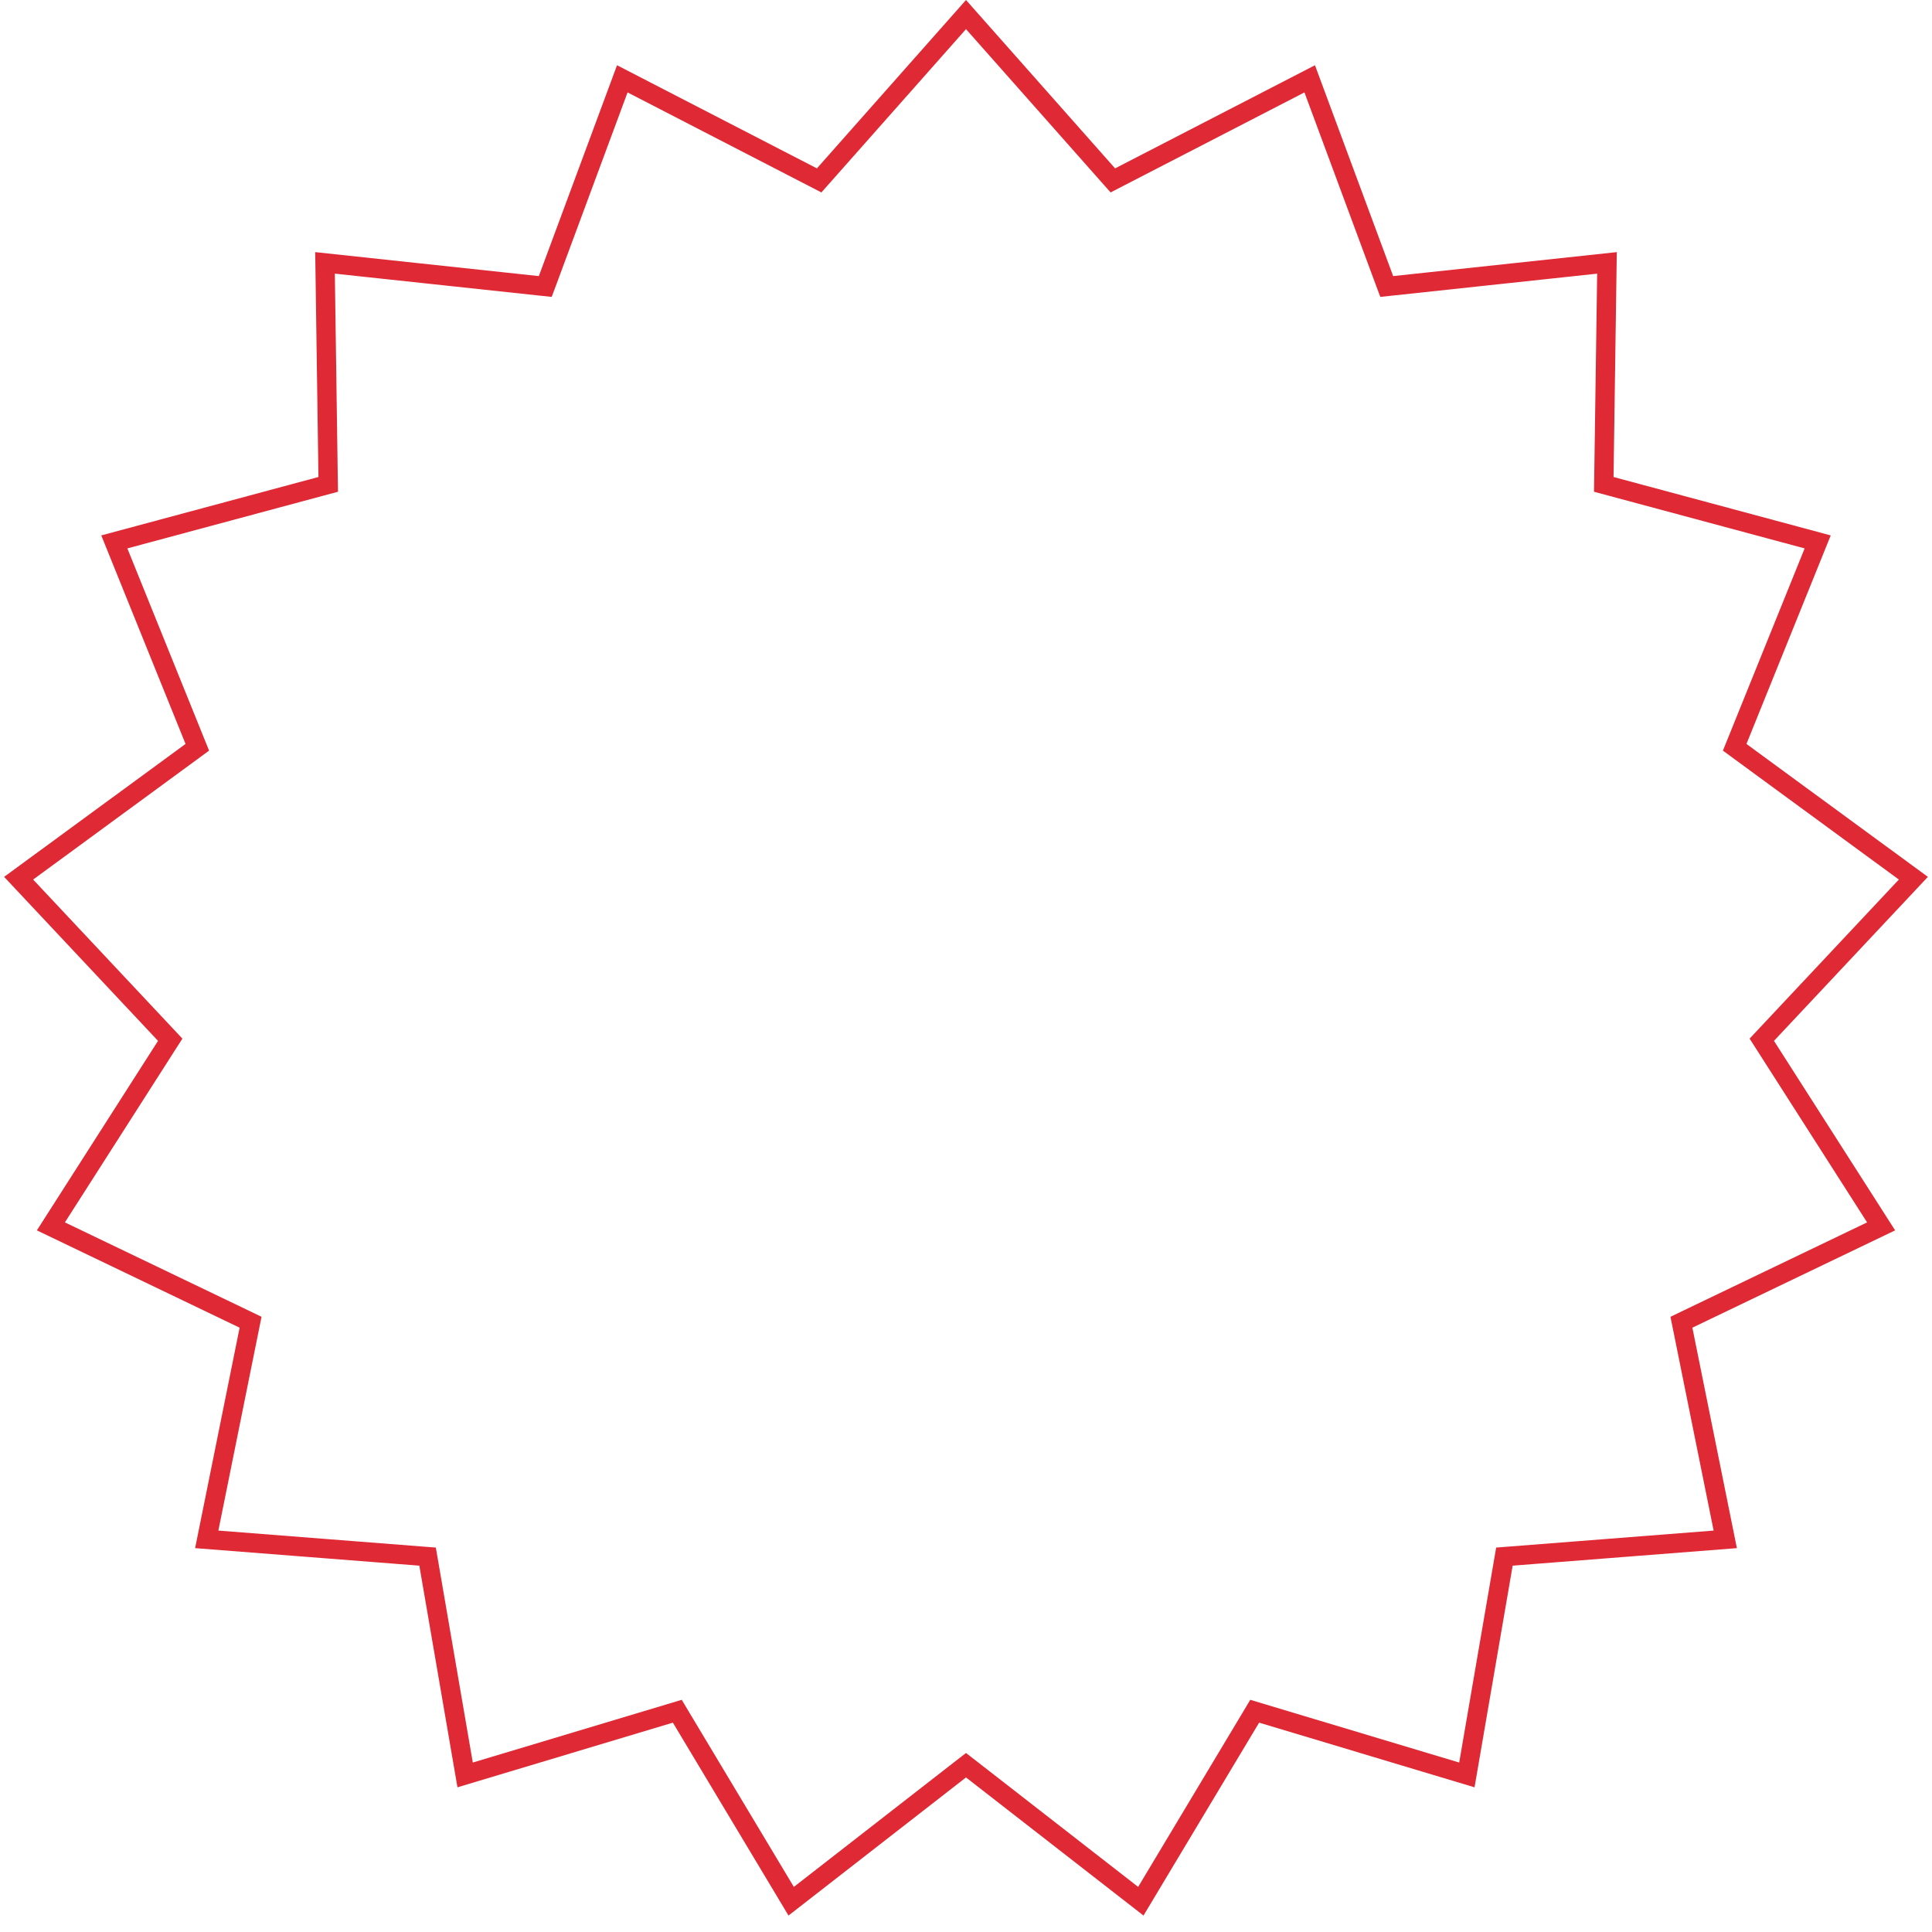 <?xml version="1.0" encoding="UTF-8"?> <svg xmlns="http://www.w3.org/2000/svg" width="100" height="100" viewBox="0 0 100 100" fill="none"> <path d="M50 0.754L57.343 9.047L57.601 9.338L57.947 9.159L67.79 4.08L71.641 14.465L71.777 14.829L72.163 14.788L83.177 13.607L83.017 24.682L83.011 25.071L83.387 25.172L94.083 28.049L89.933 38.319L89.787 38.679L90.101 38.91L99.036 45.456L91.456 53.533L91.19 53.817L91.4 54.145L97.366 63.477L87.38 68.27L87.03 68.439L87.107 68.82L89.299 79.677L78.256 80.54L77.868 80.57L77.802 80.954L75.925 91.87L65.316 88.685L64.943 88.573L64.743 88.907L59.049 98.407L50.307 91.605L50 91.367L49.693 91.605L40.951 98.407L35.257 88.907L35.057 88.573L34.684 88.685L24.075 91.87L22.198 80.954L22.132 80.57L21.744 80.54L10.701 79.677L12.893 68.82L12.97 68.439L12.62 68.27L2.634 63.477L8.6 54.145L8.81 53.817L8.544 53.533L0.964 45.456L9.899 38.91L10.213 38.679L10.067 38.319L5.917 28.049L16.613 25.172L16.989 25.071L16.983 24.682L16.823 13.607L27.837 14.788L28.223 14.829L28.359 14.465L32.21 4.08L42.053 9.159L42.399 9.338L42.657 9.047L50 0.754Z" stroke="#DF2935"></path> </svg> 